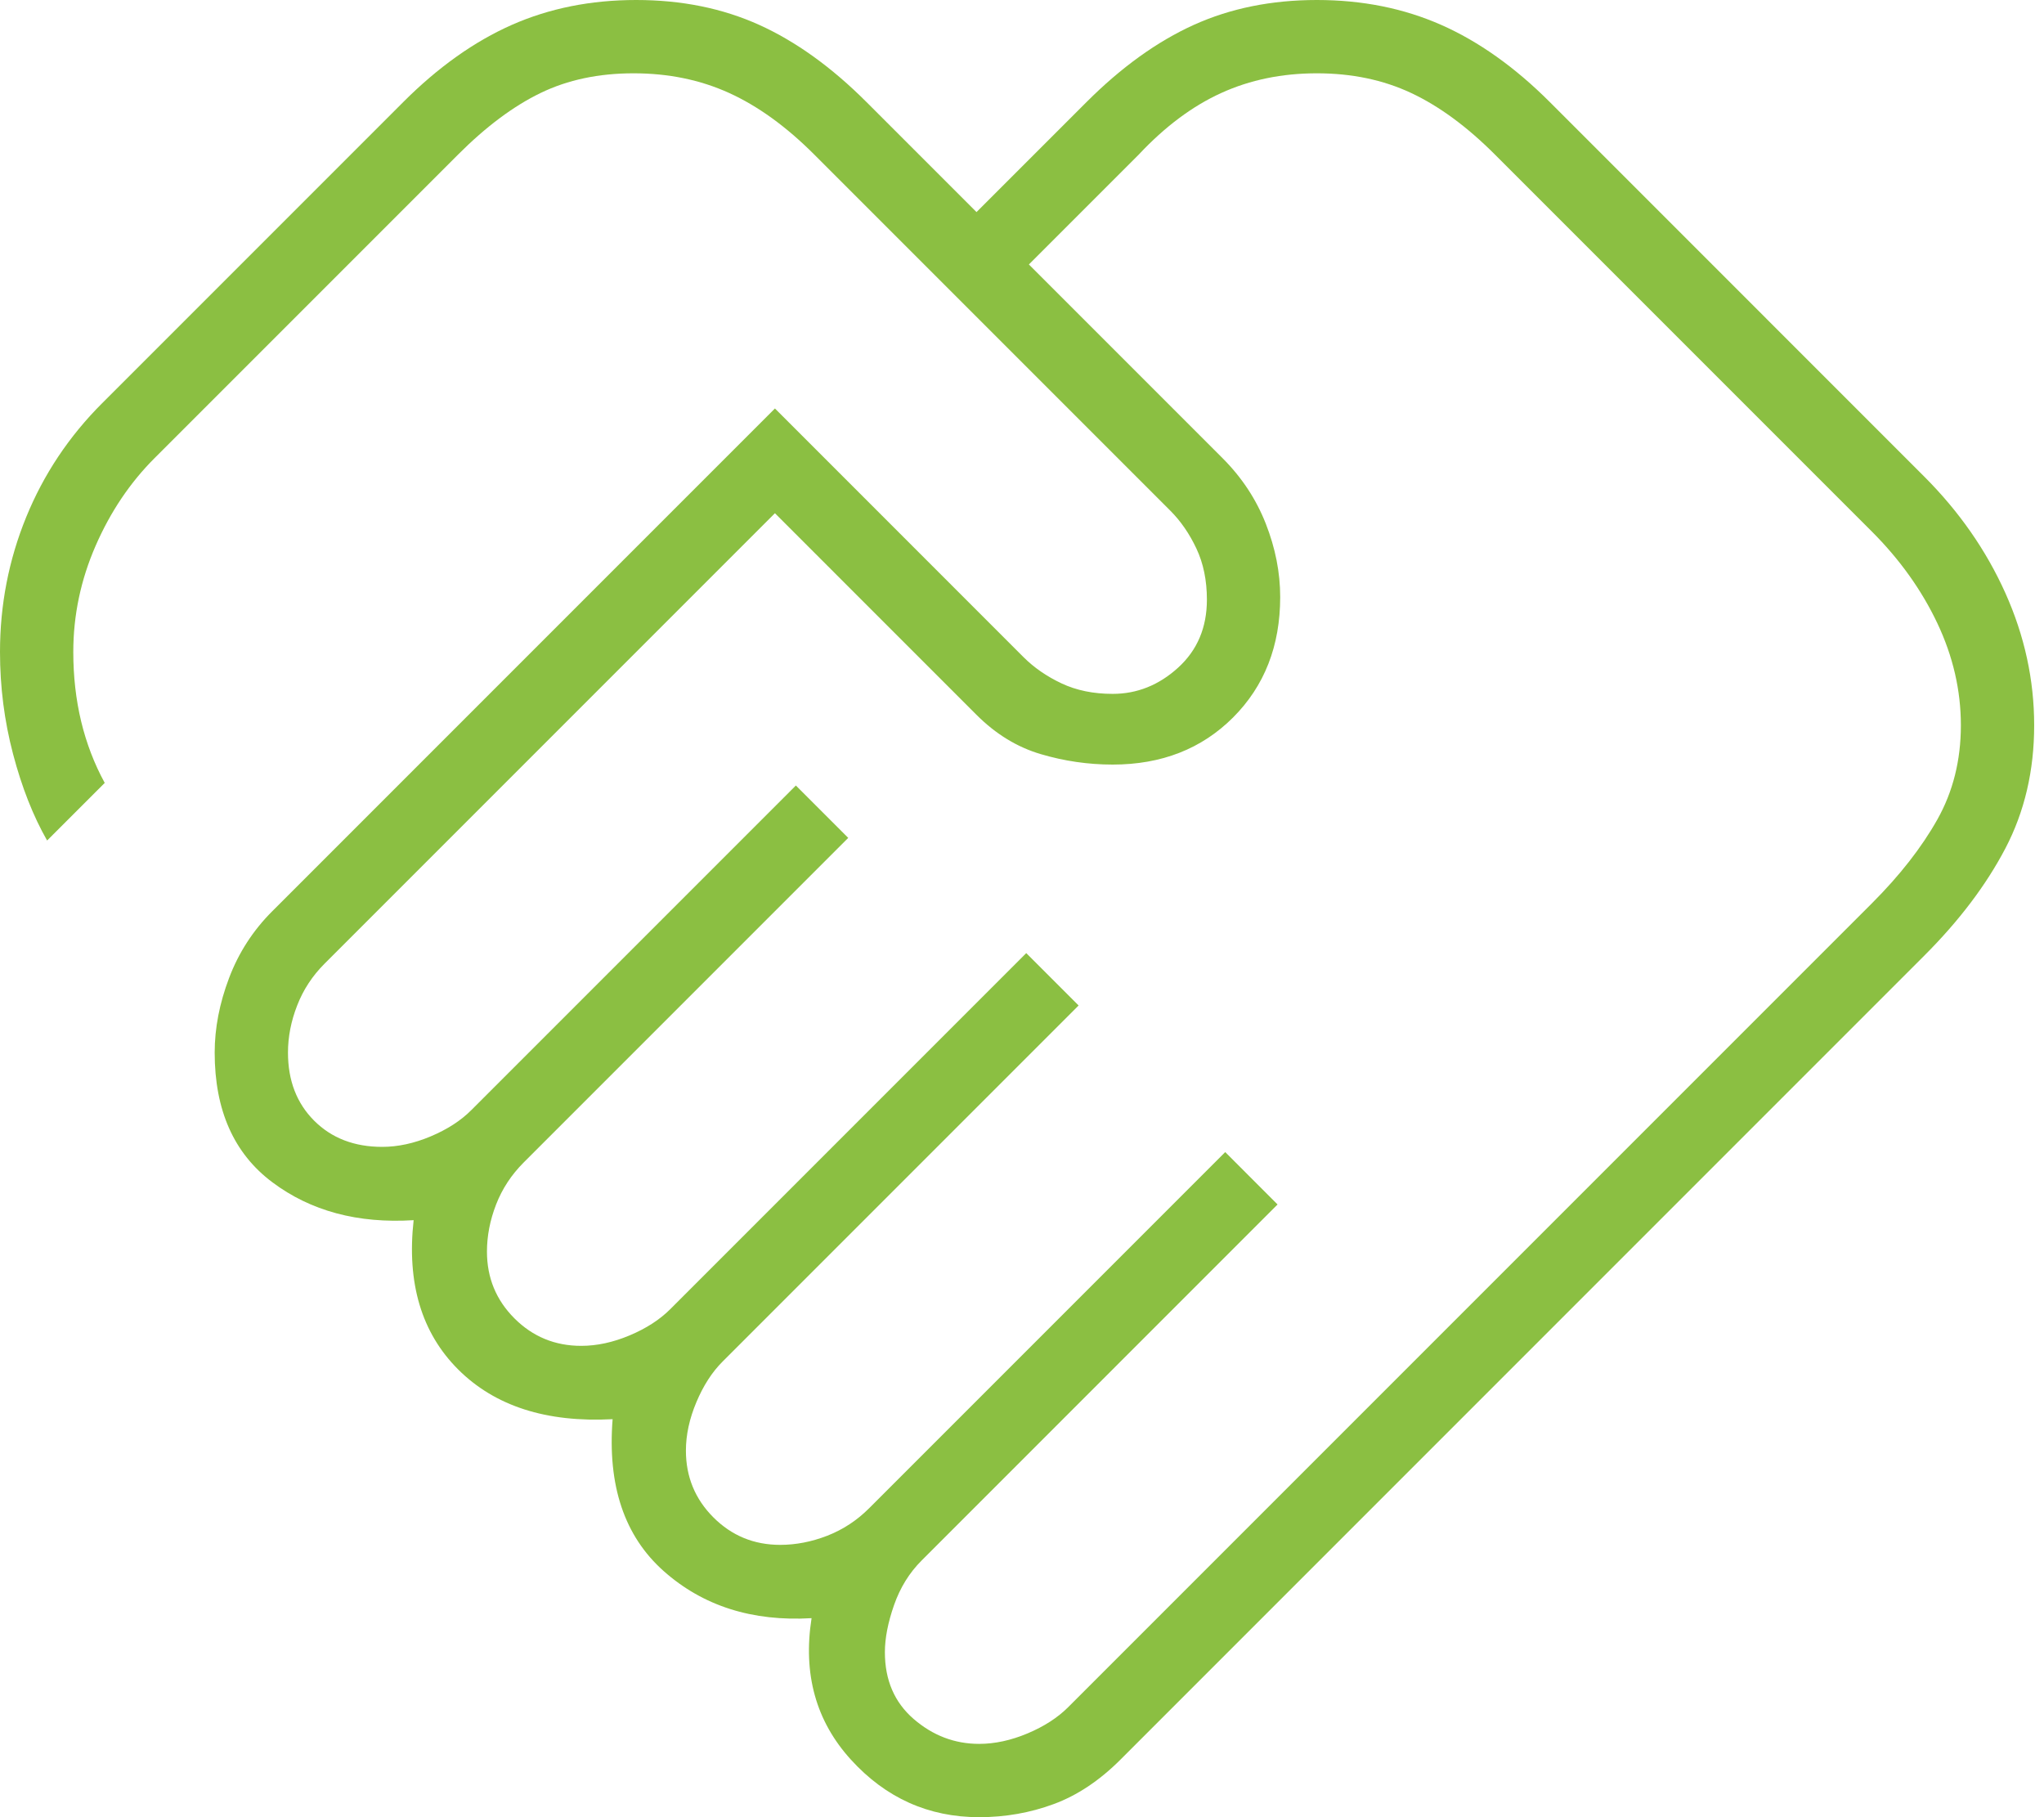 <?xml version="1.0" encoding="UTF-8"?>
<svg xmlns="http://www.w3.org/2000/svg" width="63" height="56" viewBox="0 0 63 56" fill="none">
  <path d="M30.179 53.741C30.663 53.741 31.16 53.633 31.672 53.418C32.182 53.203 32.599 52.934 32.922 52.611L57.694 27.839C58.555 26.978 59.228 26.117 59.712 25.256C60.196 24.396 60.438 23.427 60.438 22.352C60.438 21.276 60.196 20.227 59.712 19.205C59.228 18.183 58.555 17.241 57.694 16.38L46.075 4.761C45.214 3.9 44.353 3.268 43.493 2.865C42.632 2.461 41.664 2.259 40.588 2.259C39.512 2.259 38.53 2.461 37.643 2.865C36.755 3.268 35.908 3.9 35.101 4.761L31.712 8.15L37.683 14.121C38.275 14.713 38.718 15.385 39.014 16.138C39.31 16.892 39.458 17.645 39.458 18.398C39.458 19.904 38.974 21.141 38.006 22.11C37.038 23.078 35.8 23.562 34.294 23.562C33.541 23.562 32.801 23.454 32.075 23.239C31.349 23.024 30.69 22.621 30.098 22.029L23.885 15.816L10.006 29.695C9.629 30.071 9.347 30.501 9.159 30.986C8.97 31.47 8.876 31.954 8.876 32.438C8.876 33.299 9.145 33.998 9.683 34.536C10.221 35.074 10.92 35.343 11.781 35.343C12.265 35.343 12.763 35.235 13.274 35.02C13.785 34.805 14.202 34.536 14.524 34.213L24.53 24.207L26.144 25.821L16.138 35.827C15.762 36.204 15.479 36.634 15.291 37.118C15.103 37.602 15.009 38.087 15.009 38.571C15.009 39.377 15.291 40.063 15.856 40.628C16.421 41.193 17.107 41.475 17.913 41.475C18.398 41.475 18.895 41.368 19.406 41.153C19.917 40.938 20.334 40.669 20.657 40.346L31.631 29.372L33.245 30.986L22.271 41.96C21.948 42.282 21.679 42.699 21.464 43.21C21.249 43.721 21.141 44.219 21.141 44.703C21.141 45.51 21.424 46.196 21.988 46.761C22.553 47.326 23.239 47.608 24.046 47.608C24.53 47.608 25.014 47.514 25.499 47.326C25.983 47.137 26.413 46.855 26.79 46.478L37.764 35.504L39.377 37.118L28.404 48.092C28.027 48.469 27.744 48.926 27.556 49.464C27.368 50.002 27.274 50.486 27.274 50.916C27.274 51.777 27.57 52.463 28.161 52.974C28.753 53.485 29.426 53.741 30.179 53.741ZM30.179 56C28.619 56 27.301 55.408 26.225 54.225C25.149 53.041 24.745 51.589 25.014 49.867C23.185 49.975 21.666 49.491 20.455 48.415C19.245 47.339 18.721 45.779 18.882 43.735C16.838 43.843 15.251 43.331 14.121 42.202C12.991 41.072 12.534 39.539 12.749 37.602C11.028 37.71 9.575 37.32 8.392 36.432C7.208 35.545 6.617 34.213 6.617 32.438C6.617 31.685 6.765 30.918 7.061 30.138C7.356 29.358 7.8 28.672 8.392 28.081L23.885 12.588L31.55 20.254C31.873 20.576 32.263 20.845 32.721 21.061C33.178 21.276 33.702 21.383 34.294 21.383C35.047 21.383 35.719 21.114 36.311 20.576C36.903 20.038 37.199 19.339 37.199 18.478C37.199 17.887 37.091 17.362 36.876 16.905C36.661 16.448 36.392 16.058 36.069 15.735L25.095 4.761C24.234 3.9 23.36 3.268 22.473 2.865C21.585 2.461 20.603 2.259 19.527 2.259C18.451 2.259 17.497 2.461 16.663 2.865C15.829 3.268 14.982 3.9 14.121 4.761L4.761 14.121C4.008 14.874 3.402 15.775 2.945 16.824C2.488 17.873 2.259 18.962 2.259 20.092C2.259 20.845 2.34 21.558 2.501 22.23C2.663 22.903 2.905 23.535 3.228 24.127L1.452 25.902C1.022 25.149 0.672 24.261 0.403 23.239C0.134 22.217 0 21.168 0 20.092C0 18.64 0.269 17.255 0.807 15.937C1.345 14.619 2.125 13.449 3.147 12.427L12.427 3.147C13.502 2.071 14.619 1.278 15.775 0.767C16.932 0.256 18.209 0 19.608 0C21.007 0 22.271 0.256 23.401 0.767C24.53 1.278 25.633 2.071 26.709 3.147L30.098 6.536L33.487 3.147C34.563 2.071 35.666 1.278 36.795 0.767C37.925 0.256 39.189 0 40.588 0C41.987 0 43.264 0.256 44.421 0.767C45.577 1.278 46.694 2.071 47.77 3.147L59.308 14.686C60.384 15.762 61.218 16.959 61.81 18.277C62.401 19.595 62.697 20.953 62.697 22.352C62.697 23.75 62.401 25.014 61.81 26.144C61.218 27.274 60.384 28.377 59.308 29.452L34.536 54.225C33.891 54.87 33.205 55.328 32.478 55.596C31.752 55.865 30.986 56 30.179 56Z" fill="#8BBF42"></path>
</svg>
